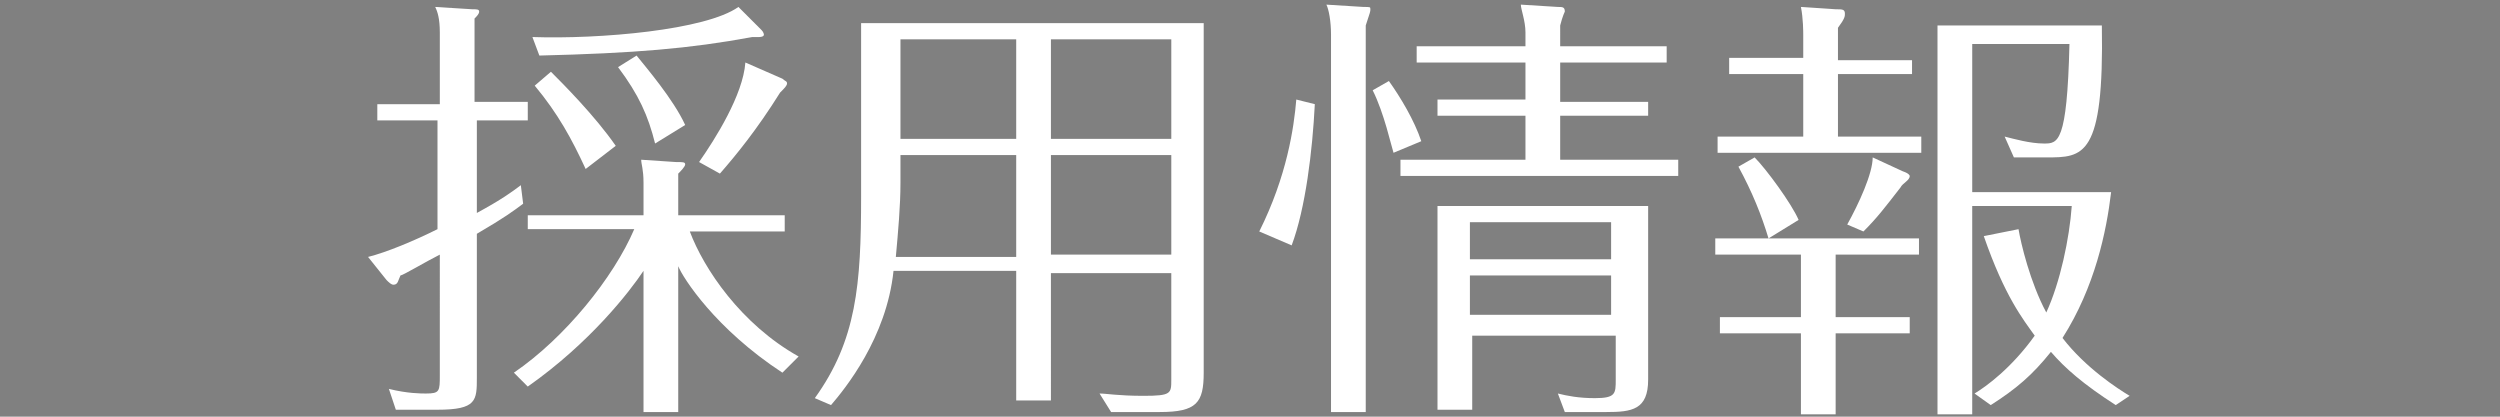 <?xml version="1.0" encoding="utf-8"?>
<!-- Generator: Adobe Illustrator 23.0.6, SVG Export Plug-In . SVG Version: 6.00 Build 0)  -->
<svg version="1.1" id="レイヤー_1" xmlns="http://www.w3.org/2000/svg" xmlns:xlink="http://www.w3.org/1999/xlink" x="0px"
	 y="0px" viewBox="0 0 108 18" style="enable-background:new 0 0 108 18;" xml:space="preserve">
<rect x="0" y="0" width="108" height="18" fill="#808080" stroke="none"/>
<style type="text/css">
	.st0{display:none;}
	.st1{display:inline;}
	.st2{fill:#FFFFFF;}
	.st3{fill:#231815;}
</style>
<g class="st0">
	<path class="st1" d="M6,17.8H4.6V8.5c-0.9,1.9-2.6,4.1-4,5.3L0,13.4c1.8-1.6,3.7-5,4.3-7.4H0.5V5.3h4.1V2C3,2.2,1.8,2.2,1,2.2
		L0.7,1.5c2,0,5.8-0.6,7-1.5l1.2,1.1c0,0,0.1,0.1,0.1,0.2c0,0.2-0.1,0.2-0.2,0.2c-0.1,0-0.1,0-0.4-0.1C7.9,1.5,7.4,1.6,6,1.8v3.5
		h3.2V6H6.1c0.6,2.4,1.8,4.2,2.7,5.3l-0.7,0.4C7.6,11.1,6.7,10.2,6,8.8V17.8z M14.1,0.7c0.2,0,0.3,0.1,0.3,0.3c0,0.1,0,0.2-0.3,0.6
		c-0.4,1.1-1.7,5.9-2,6.9C11.7,9.7,11,12,9.7,15.3c3.3-0.6,4.5-0.8,6.2-1.2c-0.9-2-1.3-2.9-2.1-4.4l0.6-0.4c1.3,1.7,3.4,5.3,4.1,7.1
		l-1.4,0.9c-0.2-0.6-0.3-0.9-0.9-2.5c-3.8,0.9-4.2,1-8.3,2c-0.2,0.3-0.3,0.4-0.5,0.4c-0.1,0-0.3-0.2-0.3-0.3l-0.6-1.2
		c0.2,0,0.8,0,1.9-0.2c1.7-4.4,3.9-12.3,3.9-14.8c0-0.1,0-0.2,0-0.4L14.1,0.7z"/>
	<path class="st1" d="M27.5,1c0.1,0.1,0.2,0.1,0.2,0.2c0,0,0,0.1-0.1,0.1c-0.2,0.1-0.3,0.3-0.3,0.4C27,2.4,27,2.6,26.4,4.2
		c2.1-0.1,3.2-0.3,4-0.4v1.1c-1,0-2,0-4.3,0.1c-1.5,4.6-3.3,10-3.8,11.7l-1.5-0.6c0.8-1.4,3-8.3,3.9-11.1c-1.2,0.1-2.5,0.2-4.1,0.4
		V4.3c0.6,0,1.3,0.1,2.6,0.1c0.7,0,1.2,0,1.8,0c0.3-0.9,0.9-2.8,1.2-4L27.5,1z M28.2,13.1c-0.4,0.6-0.4,1.2-0.4,1.3
		c0,1.8,2.4,1.8,3.5,1.8c2.4,0,4-0.4,4.7-0.6l0.1,1.5c-0.6,0-1.8,0.1-3,0.1c-3.3,0-6.5,0-6.5-2.7c0-0.5,0.1-1.1,0.6-1.7L28.2,13.1z
		 M36.3,8.2c-2.6-1.1-4.9-1.3-6.7-1.3l0.2-0.8c2.6,0.1,4.6,0.3,6.8,0.7L36.3,8.2z"/>
	<path class="st1" d="M40.8,4.2c0.6,0,1.7,0.1,4,0c0.1-0.3,0.7-2.3,0.9-3.9l1.5,0.6c0.1,0,0.2,0.1,0.2,0.1c0,0.1-0.3,0.4-0.3,0.5
		c-0.1,0.1-0.8,2.3-0.9,2.7c1.5-0.1,4-0.2,6.8-0.5v1.1c-1.4,0-3.1,0-7,0.1c-1,3-1.4,4-1.9,5.5c1.1-0.7,3-1.9,5.5-1.9
		c2.8,0,5.3,1.4,5.3,4.2c0,2.9-2.7,4.7-6.3,4.7c0,0-1.8,0-3.2-0.1v-0.9c0.7,0.2,1.3,0.2,1.7,0.2c3.3,0,6.3-1.2,6.3-4
		c0-2.4-2.5-3.2-4-3.2c-3.2,0-5.4,2.5-6.2,3.3L42,11.9c0.9-1.7,2.3-5.6,2.7-6.8c-1.2,0.1-2,0.1-3.7,0.3V4.2H40.8z"/>
	<path class="st1" d="M68.4,15.5c1.2-0.2,5.5-0.9,5.5-6.6c0-1.3-0.3-3.1-1.5-4.4c-1.5-1.4-3.4-1.6-4.6-1.6c-0.1,2.6-0.3,7-1.8,10.3
		c-1,2.3-2.2,2.4-2.8,2.4c-2.1,0-4.2-2.4-4.2-5.5C59,6.4,62.1,2,67.9,2c4.1,0,7.5,2.2,7.5,7c0,3-1.4,4.7-2.5,5.6
		c-1.5,1.2-2.9,1.5-4.3,1.8L68.4,15.5z M63.1,4.4c-1.7,1.4-2.6,3.6-2.6,5.9c0,2.9,1.4,4.5,2.8,4.5c0.8,0,1.3-1.2,1.4-1.5
		c1.4-3.3,1.6-8,1.6-10.3C65.4,3.2,64.4,3.4,63.1,4.4z"/>
	<path class="st1" d="M80.6,12.7c-0.4,1.6-0.9,2.9-1.7,4.5l-1.4-0.8c0.8-0.9,1.6-2.1,2.1-4L80.6,12.7z M85.7,8.2
		c-1-0.6-1.7-1.1-2.3-2.1V12H82V5.7c-1,1.9-2.2,3.5-3.8,4.6l-0.6-0.6c2.1-1.6,3.5-4.1,3.8-5.6H78V3.4h4.1V1.3c0-0.5-0.1-0.7-0.2-1
		l1.3,0.1c0.3,0,0.3,0,0.3,0.1s-0.1,0.3-0.1,0.4v2.6h3.1v0.6h-2.8c0.2,0.8,0.9,2.4,2.5,3.4L85.7,8.2z M83.5,12.7
		c0.1,0,0.3,0,0.3,0.2c0,0.1-0.1,0.3-0.2,0.4v2.5c0,0.9,0.2,0.9,1.1,0.9h3.7c0.7,0,1,0,1.2-0.6c0.1-0.2,0.4-1,0.5-2
		c0.4,0.3,0.9,0.6,1.4,0.6c-0.7,2.6-1.4,2.6-2.9,2.6h-4.3c-1.7,0-2.1-0.3-2.1-1.7v-2.1c0-0.5,0-0.7-0.1-1L83.5,12.7z M86,11.8
		c0.7,0.7,1.5,1.9,1.8,2.5l-1.3,1c-0.1-0.4-0.5-1.7-1.4-2.9L86,11.8z M94.4,1.1v10.7h-7.3V1.1H94.4z M93.1,4.2V1.8h-4.6v2.4
		C88.5,4.2,93.1,4.2,93.1,4.2z M88.5,4.9v2.6h4.6V4.9H88.5z M88.5,8.2v2.9h4.6V8.2H88.5z M94.3,17c-0.5-1.9-1-2.8-2.1-4.1l0.8-0.6
		c1.3,1.3,2.1,2.8,2.6,3.9L94.3,17z"/>
	<path class="st1" d="M105,14.3c-0.8,1.1-1.6,1.8-2.5,1.8c-0.6,0-1.3-0.3-1.9-0.9c-1.3-1.3-1.6-3.8-1.6-5.7c0-3.5,0.6-6,1-7.6
		l1.5,0.6c0.1,0,0.2,0.1,0.2,0.2c0,0.1-0.1,0.2-0.3,0.3c-0.4,0.6-1.1,3.2-1.1,6.4c0,4.4,1.5,5.7,2.3,5.7c0.4,0,1.1-0.5,1.8-1.7
		L105,14.3z M111.7,13.5c0.1-0.8,0.1-1.7,0.1-2.1c0-2.4-0.6-5.4-2.3-7.5l0.8-0.6c2.4,3.3,3,5.9,3.1,9.9L111.7,13.5z"/>
</g>
<g class="st0">
	<path class="st1" d="M11.3,9c0,0.7,0,0.8,0.8,0.8h1.3c0.5,0,0.5-0.1,0.5-1.3c0.5,0.3,0.9,0.4,1.5,0.5c-0.1,1-0.1,1.5-1.3,1.5h-2.9
		c-1.2,0-1.4-0.2-1.4-1.5V7.7H8c-0.3,2.1-1.8,3-4.3,3.9l-0.5-0.7c2.3-0.7,3.2-1.6,3.3-3.2H2.9v10.2H1.4V7h10l-0.7-0.6
		c1.2-1.2,1.7-2.2,2-2.9H4.9c0.4,0.3,2,1.8,2.5,2.5L6,6.9C5.6,5.7,4.9,4.7,4.2,4l0.6-0.5H0.4V2.8h8.1V1.3c0-0.5-0.1-0.9-0.1-1.1
		l1.5,0.1c0.2,0,0.3,0,0.3,0.2c0,0.1-0.1,0.3-0.2,0.4v2h8v0.7h-5l1,0.7c0.1,0.1,0.2,0.1,0.2,0.2S14,4.8,13.6,4.8
		c-1.5,1.5-1.9,1.8-2.2,2.1h5.7v9.3c0,1.2-0.3,1.5-1.7,1.5h-1.6l-0.3-0.8c0.4,0.1,1,0.1,1.5,0.1c0.7,0,0.7-0.5,0.7-0.8V7.7h-4.3
		L11.3,9L11.3,9z M12.9,16.4H5.6V12h7.2v4.4H12.9z M11.4,12.7H7.1v3h4.3V12.7z"/>
	<path class="st1" d="M21.9,17.8h-1.4V9.6h7.1v7.5h-5.7C21.9,17.1,21.9,17.8,21.9,17.8z M26.2,16.4v-6.1h-4.3v6.1H26.2z M33.8,0.8
		v6.5H23.2V0.8H33.8z M24.7,1.5v5.1h7.6V1.5H24.7z M30.8,17v0.8h-1.4V9.6h7.2v8.3h-1.5v-0.8h-4.3V17z M35.1,16.4v-6.1h-4.3v6.1H35.1
		z"/>
	<path class="st1" d="M41.3,11.3c0.3,0.1,0.4,0.1,0.4,0.2c0,0.2-0.3,0.3-0.4,0.4c-0.4,1.3-1.1,3.4-2,4.9l-0.8-0.2
		c0.2-0.4,1.4-3.2,1.3-5.5L41.3,11.3z M46.1,3.8C46.3,3.9,46.4,4,46.4,4c0,0.1-0.1,0.2-0.6,0.4c-1.3,1.7-2.8,3.4-3.6,4.2
		c0.4,0,2.8-0.2,3-0.3c-0.3-0.6-0.6-1-0.8-1.3L45,6.6c0.8,0.8,2,2.6,2.2,3.1l-1.1,0.9C46,10.1,45.8,9.7,45.5,9l-1.8,0.3v8.6h-1.5
		V9.5c-0.4,0.1-2.1,0.3-2.5,0.3c0,0.2-0.1,0.4-0.3,0.4s-0.2-0.1-0.3-0.3l-0.4-1.3c0.5,0.1,1.5,0,2,0c0.4-0.4,0.8-0.9,1.5-1.8
		c-0.6-1.1-1.6-2.3-3-3.5l0.4-0.7c0.7,0.5,0.9,0.6,1.1,0.8c0.3-0.3,1.9-2,2.4-3.5l1.4,0.7c0.2,0.1,0.2,0.1,0.2,0.2
		c0,0.2-0.3,0.3-0.4,0.3c-1,1.2-2.1,2.3-2.8,2.8c0.1,0.1,0.9,0.7,1.6,1.6c0.8-1.1,1.4-1.9,1.7-2.7L46.1,3.8z M45.1,11
		c1,1.8,1.5,3.7,1.7,4.4l-1.5,0.5c-0.1-1.3-0.4-3.1-1-4.5L45.1,11z M46.6,7.9c1.6-0.7,3.5-1.8,3.7-6.1h-3.7V1.1H56
		c-0.1,7.6-0.9,7.6-2.9,7.6h-1.3l-0.3-0.9C52.1,7.9,52.8,8,53.1,8c0.7,0,1-0.5,1.2-1.5c0.2-1.1,0.3-3.3,0.3-4.6h-2.8
		c-0.3,4.1-2.2,5.8-4.6,6.8L46.6,7.9z M48.9,17v0.8h-1.5V9.7h8.4v8.1h-1.5V17C54.3,17,48.9,17,48.9,17z M54.3,16.3v-5.9h-5.4v5.9
		H54.3z"/>
	<path class="st1" d="M68.1,0.2c1.1,2.4,4.2,5.3,8.2,7.1L75.8,8c-4-1.8-6.5-3.8-8.7-6.4C65.3,4,62,6.7,58.3,8l-0.6-0.6
		c4.7-2,7.6-5.5,8.4-7.2C66.1,0.2,68.1,0.2,68.1,0.2z M63.3,7.7c0-0.1,0-0.5-0.1-1l1.5,0.1C65,6.8,65,6.8,65,7
		c0,0.1-0.1,0.2-0.2,0.4v2.7c0,2.4,0,6.2-5.9,7.8l-0.6-0.7c4.5-1.3,4.9-3.8,4.9-7L63.3,7.7L63.3,7.7z M70.7,6.8c0.3,0,0.3,0,0.3,0.1
		s-0.1,0.3-0.2,0.3v10.6h-1.5V7.7c0-0.5-0.1-0.9-0.1-1.1L70.7,6.8z"/>
</g>
<g class="st0">
	<path class="st1" d="M6.7,6.3c0,0.8,0,1.4-0.1,2.8h3.5v0.7H6.7c0.2,1.2,0.9,3.6,3.2,6l-0.6,0.5C7.8,14.9,6.8,13.7,6,12
		c-0.9,3.4-3.5,5.2-5.4,6.1L0,17.4c4.6-1.8,4.9-6.4,5-7.6H0.5V9.1H5c0-0.6,0-1.1,0-2V3.9H3.4c-0.9,1.4-1.8,2.3-2.3,3L0.4,6.3
		C2.5,4,3.5,0.7,3.6,0.1l1.5,0.6c0.1,0,0.2,0.1,0.2,0.2C5.3,1,5.2,1.1,5,1.2c-0.4,0.7-0.8,1.4-1.1,2h5.8v0.7h-3V6.3z M12.1,16.6v1.2
		h-1.5V2.2h6.8v15.5h-1.5v-1.2h-3.8V16.6z M15.9,15.9v-13h-3.8v12.9h3.8V15.9z"/>
	<path class="st1" d="M24,1.2c0.6,0,0.9,0,1.2,0c0.1,0,5.2-0.1,6.7-0.6l1,1.2c-1.7,1.6-2.6,2.5-6.4,5.9c0.9-0.4,1.9-0.8,3.8-0.8
		c3.6,0,5.5,1.8,5.5,4.5c0,3.3-3.1,5.7-7.1,5.7c-2.6,0-4.2-1.1-4.2-2.8c0-1.4,1.1-2.4,2.9-2.4c3.3,0,4,2.9,4.2,3.7
		c0.8-0.4,2.6-1.4,2.6-4c0-2.1-1.3-3.9-4-3.9c-4.3,0-7.1,3.1-8.1,4.3L21,10.8c1.7-1.5,6.3-5.4,9.8-9c-2.2,0-4.8,0-6.7,0.5L24,1.2
		L24,1.2z M27.5,12.8c-1,0-1.8,0.7-1.8,1.6c0,1.2,1.3,1.9,2.9,1.9c0.7,0,1.2-0.1,1.5-0.2C29.7,12.8,27.7,12.8,27.5,12.8z"/>
	<path class="st1" d="M49.5,9c0,0.9-0.7,1.6-1.6,1.6S46.3,9.9,46.3,9c0-0.9,0.7-1.6,1.6-1.6S49.5,8.1,49.5,9z"/>
	<path class="st1" d="M68,17.8h-1.5v-4.9c-2.5,2.5-5.5,3.7-7.6,4.5l-0.6-0.6c1.2-0.5,4.9-1.8,7.6-4.9h-7.4v-0.7h8.1v-0.6
		c0-0.2-0.1-0.9-0.1-1.1L68,9.7c0.3,0,0.3,0,0.3,0.2s-0.2,0.5-0.2,0.6v0.7H76v0.7h-7.4c0.9,1.2,3.2,3.5,7.4,4.8l-0.5,0.7
		c-3.3-0.9-5.9-2.7-7.4-4.3v4.7H68z M63.1,6.8c-1,1-2.1,1.8-3.3,2.6c-0.2,0.5-0.2,0.6-0.3,0.6s-0.2-0.1-0.2-0.3l-0.6-1.2
		c1.8-0.6,3.6-1.9,4.5-2.6v0.9H63.1z M61.7,4.5c-1-1.6-2.4-2.7-2.8-3l0.3-0.6c1.8,1,2.6,1.6,3.4,2.3L61.7,4.5z M70.8,2.5v6.7h-7.1
		V2.5h2c0.9-1.3,0.9-2,1-2.5l1.6,0.8c0.2,0.1,0.2,0.1,0.2,0.2s0,0.1-0.4,0.2c-0.6,0.7-1.1,1.2-1.3,1.3H70.8z M65.2,5.4h4.1V3.2h-4.1
		V5.4z M69.3,6.1h-4.1v2.4h4.1V6.1z M74.8,9.3C73.4,7.8,72,7,71.4,6.7L71.7,6c1.3,0.6,2.6,1.3,3.9,2.1L74.8,9.3z M75.3,1.9
		C75.4,2,75.5,2,75.5,2.1s-0.2,0.2-0.6,0.3c-0.9,0.9-2,1.6-2.7,2.1L71.7,4c1-0.9,2-2,2.2-3.1L75.3,1.9z"/>
	<path class="st1" d="M82.7,1c0.1,0,0.2,0.1,0.2,0.2s-0.2,0.4-0.3,0.5c-0.1,0.2-0.4,8.3-0.4,9.8c0,1.9,0.1,4.2,3.9,4.2
		c4.6,0,5.8-4,6.4-6.1l0.9,0.3c-0.8,2.7-2.1,7-7.5,7c-4.9,0-5.2-3.2-5.2-5.4c0-1.7,0.4-9.9,0.4-10.7L82.7,1z"/>
	<path class="st1" d="M108.2,4.4c-1.3,0-3.5,0.1-4.4,0.2c-0.1,1.2-0.3,6.2-0.3,8.1c0,3.3,0.6,3.7,3.1,3.7c3.6,0,5.1-0.8,5.1-2.7
		c0-0.3-0.1-1-0.4-1.9l0.8-0.2c0.6,1.4,0.8,2.4,0.8,3c0,1.6-0.9,2.7-6,2.7c-4.5,0-4.5-1.2-4.5-3.6c-0.4,0.3-1,0.3-1.2,0.3
		c-1.7,0-2.8-1.3-2.8-3.3c0-1.6,0.7-3.3,2.8-3.3c0.8,0,1.2,0.2,1.3,0.3c0-1.1,0-1.6,0.1-3c-1.7,0.1-2.9,0.2-4.6,0.4l-0.1-1.2
		c0.7,0,1.3,0,2.2,0c1.1,0,1.8,0,2.5-0.1c0-2.3,0-2.6,0.1-3.3l1.4,0.1c0.4,0,0.4,0.1,0.4,0.2s-0.3,0.5-0.3,0.6
		c-0.1,0.9-0.2,1.9-0.2,2.3c1.8-0.1,2.9-0.2,4.3-0.5L108.2,4.4z M102.4,9.1c-0.1-0.4-0.3-1-1.3-1c-1.3,0-1.6,1.4-1.6,2.4
		c0,1.4,0.6,2.5,1.6,2.5c0.9,0,1.1-0.6,1.2-1C102.3,12,102.4,9.5,102.4,9.1z M113.1,8c-0.4-0.8-1.3-2.6-3.2-4.4l0.7-0.6
		c2.2,1.9,3.1,2.9,3.8,3.8L113.1,8z"/>
</g>
<g class="st0">
	<path class="st1" d="M8.2,17.9H6.8V14c-0.9,0.4-4.9,1.7-5.7,2c-0.2,0.2-0.3,0.3-0.4,0.3S0.5,16.1,0.4,16l-0.6-1
		c0.7,0,1.4-0.2,2-0.4V2.1H0.4V1.4h9.3v0.7H8.2V17.9z M6.8,2.1H3.5v3.4h3.3V2.1z M6.8,6.2H3.5v3.4h3.3V6.2z M6.8,10.3H3.5v3.9
		c1.4-0.4,2.3-0.7,3.3-1.1V10.3z M17.5,17.6c-0.7-0.4-2.6-1.5-4.2-3.5c-1.7,2-3.3,2.9-4.1,3.3l-0.8-0.5c0.7-0.4,2.4-1.3,4.2-3.8
		c-1.2-1.7-2.7-5-3.1-8.7l1.4-0.3c0.2,3.4,1.4,6.6,2.3,8.1c1.8-3,2.3-6.3,2.5-9.1h-5.6V2.4h7.3c-0.6,6.9-2.7,9.8-3.5,10.9
		c0.2,0.3,1.7,2.4,4.2,3.7L17.5,17.6z"/>
	<path class="st1" d="M26.2,4.1v0.7h-2.1v4.3c1.4-0.7,1.6-0.9,2.1-1.1v0.9c-0.3,0.2-0.5,0.3-2.1,1.2v5.8c0,1.2,0,1.8-1.9,1.8h-2
		L20,16.8c0.4,0.1,0.9,0.2,1.8,0.2c0.7,0,0.7-0.3,0.7-1v-5.1c-0.7,0.4-2.1,1.2-2.2,1.2c-0.1,0.3-0.1,0.4-0.2,0.4s-0.2-0.2-0.3-0.3
		l-0.6-1.1c0.8-0.1,2.4-0.9,3.4-1.3v-5h-2.9V4.1h2.9V1.2c0-0.6,0-0.8-0.1-1.1L24,0.3c0.3,0,0.3,0,0.3,0.1s0,0.1-0.2,0.5v3.2H26.2z
		 M37.1,17.9c-0.8-0.2-2.4-0.7-4.3-2.2c-1.5,1.2-3.6,1.9-4.7,2.2l-0.4-0.7c2.1-0.5,3.7-1.7,4.3-2.2c-1.6-1.7-2.4-3.2-2.7-4
		c-0.8,2.8-1.8,4.7-4.3,6.6l-0.5-0.5c2.1-1.9,4-5,4-11.4V2.1h-2.3V1.4h9.6l-1.8,6h2.6c-0.2,2.5-1.1,5.4-3.1,7.6
		c1.4,1.3,3.3,1.9,4,2.1L37.1,17.9z M29.9,6c0,2.4,0,5,2.8,8.2c0.9-1,2-3.2,2.3-6.1h-2.8l1.9-6h-4.2C29.9,2.1,29.9,6,29.9,6z"/>
	<path class="st1" d="M56.7,2.4v0.7H42.1v5.2c0,4.1-0.3,5.9-2.8,9.3l-0.7-0.3c1.3-2.2,2-4,2-8.2V2.4h6.7V1.1c0-0.4-0.1-0.8-0.1-0.9
		l1.4,0.1c0.3,0,0.4,0,0.4,0.2c0,0.1-0.1,0.2-0.2,0.4v1.6h7.9V2.4z M55.8,6.5v0.7h-6.9v3.3h5.8v7.3h-1.5V17h-8.4v0.8h-1.5v-7.3h4.2
		V4.9c0-0.4-0.1-0.8-0.2-1.1l1.4,0.1c0.3,0,0.4,0,0.4,0.2c0,0.1-0.1,0.3-0.2,0.5v1.9H55.8z M44.7,16.3h8.4v-5.1h-8.4
		C44.7,11.2,44.7,16.3,44.7,16.3z"/>
	<path class="st1" d="M63.4,0.3c0.5,1.7,1.4,3,2.7,4.2l-0.8,0.6c-0.9-0.8-1.6-1.4-2.7-3c-1.7,2.6-3.4,3.9-4.3,4.5l-0.6-0.5
		c0.8-0.6,3.1-2.5,4.3-5.8C62,0.3,63.4,0.3,63.4,0.3z M59.3,7V6.3h2.4v-1c0-0.2,0-0.5-0.1-1L63,4.4c0.2,0,0.3,0,0.3,0.1
		s0,0.2-0.1,0.4v1.3h2v0.7h-2v2.6h2.6v0.7h-7.3V9.6h3.4V7H59.3z M64.9,11.8V17h-4.2v0.8h-1.4v-5.9L64.9,11.8L64.9,11.8z M60.7,12.5
		v3.8h2.9v-3.8C63.6,12.5,60.7,12.5,60.7,12.5z M71.4,13.4v4.3H70v-4.3h-2.4v4.3h-1.4V6.1H70V3.8h-4.2V3.1H70V1.3
		c0-0.7,0-0.9-0.1-1.2l1.3,0.1c0.2,0,0.3,0.1,0.3,0.2s-0.1,0.4-0.2,0.5v2.2h2.9c-0.8-1.1-1.6-1.8-1.9-2l0.4-0.7
		c1.4,0.6,2.1,1.2,2.6,1.5l-1,1.2H76v0.7h-4.6v2.3h4v10.2c0,1.2-0.4,1.4-1.9,1.4h-1l-0.3-0.8C73,17,73.3,17,73.5,17
		c0.5,0,0.5-0.2,0.5-0.7v-3L71.4,13.4L71.4,13.4z M70,9.3V6.8h-2.4v2.6L70,9.3L70,9.3z M70,12.7V10h-2.4v2.7
		C67.6,12.7,70,12.7,70,12.7z M73.9,9.3V6.8h-2.5v2.6L73.9,9.3L73.9,9.3z M73.9,12.7V10h-2.5v2.7C71.4,12.7,73.9,12.7,73.9,12.7z"/>
</g>
<g class="st0">
	<path class="st1" d="M10,7.2v0.7H0.4V7.2H10z M8.5,14.4C7.7,13.9,6.8,13,6,12.1v5.7H4.6v-5.4C4.2,13,3.1,14.8,1,16.2l-0.6-0.6
		c1.5-1,3-3.3,3.5-4.4h-3v-0.7h3.7V9.2c0-0.3-0.1-0.6-0.1-0.9l1.3,0.2c0.3,0,0.4,0,0.4,0.2C6.1,8.8,6,8.8,6,8.9v1.6h3.7v0.7h-3
		C7,12,7.4,12.4,9,13.8L8.5,14.4z M9.7,2.5v0.7H1.1V2.5h3.4V1c0-0.3-0.1-0.6-0.1-0.9L6,0.3c0.1,0,0.3,0,0.3,0.2
		c0,0.1-0.1,0.2-0.2,0.3v1.7H9.7z M2.3,3.4C3,4,4,5.4,4.5,6.2L3.2,7.1c-0.4-1.2-1-2.3-1.5-3.2L2.3,3.4z M9,4.1
		c0.1,0,0.1,0.1,0.1,0.2s0,0.2-0.3,0.3C7.6,6.1,7.5,6.2,6.7,7.1L6,6.6c0.9-1.3,1-1.5,1.7-3.3L9,4.1z M12.1,9.7
		c0,3.1-0.6,5.4-3.2,8.1l-0.7-0.4c1.7-2.1,2.5-3.6,2.5-7.2V1.4l1,0.2c0.5,0,4.1-0.5,5.5-1L18,1.4c0.1,0.1,0.1,0.2,0.1,0.3
		c0,0.2-0.2,0.2-0.3,0.2c-0.3,0-2,0.2-3,0.3c-1.4-0.1-2.1-0.1-2.7,0v4.5h6v0.7h-2.3v10.4h-1.5V7.4h-2.2V9.7z"/>
	<path class="st1" d="M31,2.6l-0.7-0.5c0.9-0.8,1.4-1.3,1.9-2.1l1.2,0.8c0.1,0,0.2,0.2,0.2,0.3s-0.1,0.1-0.4,0.2
		c-0.6,0.5-1.4,1.1-1.8,1.3h5.1v0.7h-7.1v1.6h5.8v0.7h-5.8v1.9h8v0.7H24v1.1c0,3.7-0.8,5.9-4,8.5l-0.7-0.6c1-0.9,3.1-2.5,3.1-7v-2
		h-2.6V7.5h8.1V5.6h-5.8V5h5.8V3.3h-7.1V2.6h4.5c-0.3-0.4-1.1-1.4-1.8-2L24,0c0.8,0.4,2,1.2,2.5,1.6l-0.8,1H31z M26.2,17v0.8h-1.5
		V9.4H35v8.5h-1.5v-0.8h-7.3V17z M33.5,11.6V10h-7.3v1.6H33.5z M33.5,13.9v-1.6h-7.3v1.6H33.5z M33.5,16.3v-1.7h-7.3v1.7H33.5z"/>
	<path class="st1" d="M40.9,4.5c-0.1,2-0.4,4.6-1,6.1L38.5,10c1.2-2.4,1.5-4.5,1.6-5.7L40.9,4.5z M43,0.2c0.3,0,0.3,0,0.3,0.1
		s0,0.1-0.2,0.7v16.8h-1.5V1.4c0-0.6-0.1-1.1-0.2-1.3L43,0.2z M44.4,6.5c-0.1-0.3-0.4-1.7-0.9-2.7l0.7-0.4c0.5,0.7,1.1,1.7,1.5,2.6
		L44.4,6.5z M56.2,1.9v0.7h-4.6v1.7h3.8V5h-3.8v1.9h5.1v0.7h-12V6.9h5.4V5h-3.8V4.3h3.8V2.6h-4.7V1.9h4.7V1.3c0-0.5-0.2-1-0.2-1.2
		l1.6,0.1c0.2,0,0.3,0,0.3,0.2c0,0-0.1,0.2-0.2,0.6v0.9H56.2z M47.8,14.3v3.5h-1.5V8.9h9.1v7.5c0,1.3-0.7,1.4-1.8,1.4h-1.8L51.5,17
		c0.4,0.1,0.9,0.2,1.6,0.2c0.9,0,0.9-0.2,0.9-0.9v-1.9h-6.2V14.3z M53.9,11.2V9.6h-6.1v1.6H53.9z M53.9,13.6v-1.7h-6.1v1.7H53.9z"/>
	<path class="st1" d="M66.8,2.5v0.7h-3.2v2.7h3.6v0.7h-8.8V5.9H62V3.2h-3.2V2.5H62V1.4c0-0.1,0-0.7-0.1-1.2l1.5,0.1
		c0.3,0,0.4,0,0.4,0.2c0,0.1,0,0.2-0.3,0.6v1.4C63.5,2.5,66.8,2.5,66.8,2.5z M63.6,13.7h3.2v0.7h-3.2v3.5H62v-3.5h-3.5v-0.7H62V11
		h-3.7v-0.7h8.8V11h-3.6L63.6,13.7L63.6,13.7z M60,6.8c0.5,0.5,1.6,2,1.9,2.7l-1.3,0.8c-0.3-1-0.7-2-1.3-3.1L60,6.8z M66.4,7.4
		c0.3,0.1,0.3,0.2,0.3,0.2c0,0.2-0.3,0.3-0.4,0.5c-0.7,0.9-1,1.3-1.6,2L64,9.7c0.5-0.9,1.1-2.2,1.1-3L66.4,7.4z M75.6,17.5
		c-1.4-0.9-2.2-1.6-2.8-2.3c-0.8,1-1.5,1.6-2.6,2.3L69.5,17c0.5-0.3,1.6-1.1,2.6-2.5c-0.5-0.7-1.3-1.7-2.2-4.3l1.5-0.3
		c0.1,0.6,0.5,2.3,1.2,3.6c0.6-1.3,1-3.2,1.1-4.6h-4.3v9H68V1h7.2c0.1,5.7-0.8,5.7-2.4,5.7h-1.5l-0.4-0.9c0.4,0.1,1.1,0.3,1.7,0.3
		s1,0,1.1-4.3h-4.2v6.4h6c-0.2,1.7-0.7,4.1-2.1,6.3c1,1.3,2.4,2.2,2.9,2.5L75.6,17.5z"/>
</g>
<g>
	<path class="st2" d="M22.8,4.5v0.7h-2.2v4c1.1-0.6,1.5-0.9,1.9-1.2l0.1,0.8c-0.4,0.3-0.8,0.6-2,1.3v6.2c0,1,0,1.4-1.7,1.4h-1.8
		l-0.3-0.9c0.8,0.2,1.4,0.2,1.6,0.2c0.6,0,0.6-0.1,0.6-0.8V11c-0.6,0.3-1.6,0.9-1.7,0.9c-0.1,0.2-0.1,0.4-0.3,0.4
		c-0.1,0-0.2-0.1-0.3-0.2l-0.8-1c0.8-0.2,2-0.7,3-1.2V5.2h-2.6V4.5H19V1.4c0-0.6-0.1-0.9-0.2-1.1l1.6,0.1c0.2,0,0.3,0,0.3,0.1
		c0,0.1-0.1,0.2-0.2,0.3v3.6H22.8z M33.8,16.1c-2.9-1.9-4.3-4.1-4.5-4.6v6.3h-1.5v-6.1c-0.6,0.9-2.3,3.1-5,5l-0.6-0.6
		c2.2-1.5,4.3-4.1,5.2-6.2h-4.6V9.3h5V7.9c0-0.6-0.1-0.8-0.1-1l1.5,0.1c0.3,0,0.4,0,0.4,0.1c0,0.1-0.2,0.3-0.3,0.4v1.8h4.6V10h-4.1
		c0.6,1.6,2.2,4,4.7,5.4L33.8,16.1z M32.9,1.3c0.1,0.1,0.1,0.2,0.1,0.2c0,0.1-0.2,0.1-0.2,0.1c-0.1,0-0.2,0-0.3,0
		c-2.7,0.5-5.1,0.7-9.2,0.8l-0.3-0.8c2.9,0.1,7.5-0.3,8.9-1.3L32.9,1.3z M23.8,3.1c0.5,0.5,1.9,1.9,2.8,3.2l-1.3,1
		c-0.6-1.3-1.2-2.4-2.2-3.6L23.8,3.1z M27.5,2.4c0.4,0.5,1.6,1.9,2.1,3l-1.3,0.8C28,5,27.6,4.1,26.7,2.9L27.5,2.4z M33.8,3.4
		c0.1,0.1,0.2,0.1,0.2,0.2c0,0.1-0.1,0.2-0.3,0.4c-1,1.6-1.9,2.7-2.6,3.5L30.2,7c0.7-1,1.9-2.9,2-4.3L33.8,3.4z"/>
	<path class="st2" d="M45.4,17.3h-1.5v-5.6h-5.3c-0.3,2.9-2.1,5.1-2.7,5.8l-0.7-0.3c1.8-2.5,2-4.9,2-8.7V1h14.8v15.1
		c0,1.3-0.3,1.7-1.9,1.7H48l-0.5-0.8c0.3,0,0.8,0.1,1.9,0.1c1.2,0,1.2-0.1,1.2-0.7v-4.6h-5.2V17.3z M43.9,6.7h-5v1.2
		c0,1-0.1,2.1-0.2,3.2h5.2V6.7z M43.9,1.7h-5V6h5V1.7z M45.4,6h5.2V1.7h-5.2V6z M45.4,11h5.2V6.7h-5.2V11z"/>
	<path class="st2" d="M56.8,4.5c-0.1,2-0.4,4.5-1,6.1l-1.4-0.6c1.2-2.4,1.5-4.5,1.6-5.7L56.8,4.5z M58.9,0.3c0.3,0,0.3,0,0.3,0.1
		c0,0.1,0,0.1-0.2,0.7v16.7h-1.5V1.5c0-0.6-0.1-1.1-0.2-1.3L58.9,0.3z M60.2,6.6c-0.1-0.3-0.4-1.7-0.9-2.7l0.7-0.4
		c0.5,0.7,1.1,1.7,1.4,2.6L60.2,6.6z M72,2v0.7h-4.6v1.7h3.8V5h-3.8v1.9h5.1v0.7h-12V6.9h5.4V5h-3.8V4.3h3.8V2.7h-4.7V2h4.7V1.4
		c0-0.5-0.2-1-0.2-1.2l1.6,0.1c0.2,0,0.3,0,0.3,0.2c0,0-0.1,0.2-0.2,0.6V2H72z M63.6,14.3v3.4h-1.5V8.9h9.1v7.5
		c0,1.3-0.7,1.4-1.8,1.4h-1.8l-0.3-0.8c0.4,0.1,0.9,0.2,1.6,0.2c0.9,0,0.9-0.2,0.9-0.8v-1.9H63.6z M69.6,11.2V9.6h-6.1v1.6H69.6z
		 M69.6,13.6v-1.7h-6.1v1.7H69.6z"/>
	<path class="st2" d="M82.6,2.5v0.7h-3.2v2.7h3.6v0.7h-8.8V5.9h3.7V3.2h-3.2V2.5h3.2V1.5c0-0.1,0-0.7-0.1-1.2l1.5,0.1
		c0.3,0,0.4,0,0.4,0.2c0,0.1,0,0.2-0.3,0.6v1.4H82.6z M79.3,13.7h3.2v0.7h-3.2v3.5h-1.5v-3.5h-3.5v-0.7h3.5V11h-3.7v-0.7h8.8V11
		h-3.6V13.7z M75.8,6.8c0.5,0.5,1.6,2,1.9,2.7l-1.3,0.8c-0.3-1-0.7-2-1.3-3.1L75.8,6.8z M82.2,7.4c0.3,0.1,0.3,0.2,0.3,0.2
		c0,0.2-0.3,0.3-0.4,0.5c-0.7,0.9-1,1.3-1.6,1.9l-0.7-0.3c0.5-0.9,1.1-2.2,1.1-2.9L82.2,7.4z M91.4,17.5c-1.4-0.9-2.2-1.6-2.8-2.3
		c-0.8,1-1.5,1.6-2.6,2.3L85.3,17c0.5-0.3,1.6-1.1,2.6-2.5c-0.5-0.7-1.3-1.7-2.2-4.3l1.5-0.3c0.1,0.6,0.5,2.3,1.2,3.6
		c0.6-1.3,1-3.2,1.1-4.6h-4.3v9h-1.5V1.1h7.1c0.1,5.7-0.8,5.7-2.4,5.7H87l-0.4-0.9c0.4,0.1,1.1,0.3,1.7,0.3c0.6,0,1,0,1.1-4.3h-4.2
		v6.4h6c-0.2,1.7-0.7,4.1-2.1,6.3c1,1.3,2.4,2.2,2.9,2.5L91.4,17.5z"/>
</g>
<g>
	<path class="st3" d="M13.9-20.5c0,0.8,0,1.4-0.1,2.8h3.5v0.7h-3.4c0.2,1.2,0.8,3.6,3.2,5.9l-0.6,0.5C15-12,14.1-13.3,13.3-15
		c-0.9,3.4-3.5,5.2-5.4,6.1L7.2-9.5c4.5-1.8,4.9-6.4,5-7.6H7.7v-0.7h4.6c0-0.6,0-1.1,0-1.9v-3.2h-1.7c-0.9,1.4-1.8,2.3-2.3,2.9
		l-0.7-0.5c2.1-2.3,3.1-5.6,3.2-6.2l1.5,0.6c0.1,0,0.2,0.1,0.2,0.2c0,0.2-0.2,0.2-0.4,0.3c-0.4,0.7-0.8,1.3-1.1,2h5.8v0.7h-2.9
		V-20.5z M19.3-10.3v1.2h-1.5v-15.5h6.8v15.5h-1.5v-1.2H19.3z M23.1-11v-12.9h-3.8V-11H23.1z"/>
	<path class="st3" d="M29.9-25.6c0.6,0,0.8,0,1.2,0c0.1,0,5.2-0.1,6.7-0.6l1,1.2c-1.7,1.6-2.6,2.4-6.4,5.9c0.9-0.4,1.9-0.8,3.8-0.8
		c3.6,0,5.5,1.8,5.5,4.5c0,3.3-3,5.6-7.1,5.6c-2.6,0-4.2-1.1-4.2-2.8c0-1.4,1.1-2.4,2.9-2.4c3.3,0,4,2.9,4.2,3.7
		c0.8-0.4,2.6-1.3,2.6-4c0-2.1-1.3-3.9-4-3.9c-4.3,0-7,3.1-8.1,4.3l-1.1-1.2c1.7-1.5,6.3-5.4,9.8-9c-2.2,0-4.7,0-6.7,0.5V-25.6z
		 M33.4-14c-1,0-1.8,0.7-1.8,1.6c0,1.2,1.3,1.9,2.9,1.9c0.7,0,1.2-0.1,1.5-0.2C35.6-14,33.7-14,33.4-14z"/>
	<path class="st3" d="M47.5-17.8c0,0.9-0.7,1.6-1.6,1.6s-1.6-0.7-1.6-1.6c0-0.9,0.7-1.6,1.6-1.6S47.5-18.7,47.5-17.8z"/>
	<path class="st3" d="M59.4-9.1h-1.5v-4.9c-2.5,2.5-5.4,3.7-7.6,4.5l-0.6-0.6c1.2-0.5,4.9-1.8,7.5-4.9h-7.4v-0.7h8.1v-0.6
		c0-0.2-0.1-0.9-0.1-1.1l1.5,0.2c0.3,0,0.3,0,0.3,0.2c0,0.2-0.2,0.5-0.2,0.6v0.7h7.9v0.7h-7.4c0.8,1.2,3.2,3.5,7.4,4.7l-0.5,0.7
		c-3.3-0.9-5.9-2.7-7.4-4.3V-9.1z M54.5-20.1c-1,1-2.1,1.8-3.3,2.6C51-17,51-16.9,50.9-16.9s-0.2-0.1-0.2-0.3L50-18.3
		c1.8-0.6,3.5-1.9,4.5-2.5V-20.1z M53.1-22.4c-1-1.6-2.4-2.7-2.8-3l0.3-0.6c1.8,1,2.6,1.6,3.4,2.3L53.1-22.4z M62.2-24.3v6.7h-7.1
		v-6.7H57c0.9-1.3,0.9-2,1-2.5l1.6,0.8c0.2,0.1,0.2,0.1,0.2,0.2c0,0.1,0,0.1-0.4,0.2c-0.6,0.7-1.1,1.2-1.3,1.3H62.2z M56.6-21.4h4.1
		v-2.2h-4.1V-21.4z M60.7-20.7h-4.1v2.4h4.1V-20.7z M66.1-17.5c-1.4-1.5-2.8-2.3-3.4-2.6l0.3-0.7c1.3,0.6,2.6,1.3,3.9,2.1L66.1-17.5
		z M66.6-25c0.1,0.1,0.2,0.1,0.2,0.2c0,0.1-0.2,0.2-0.6,0.3c-0.9,0.9-2,1.6-2.7,2.1L63-22.9c1-0.8,2-1.9,2.2-3L66.6-25z"/>
	<path class="st3" d="M71.8-25.9c0.1,0,0.2,0.1,0.2,0.2c0,0.1-0.2,0.4-0.3,0.5c-0.1,0.2-0.4,8.3-0.4,9.8c0,1.9,0.1,4.2,3.9,4.2
		c4.5,0,5.7-4,6.4-6.1l0.9,0.3c-0.8,2.7-2.1,7-7.5,7c-4.9,0-5.2-3.2-5.2-5.3c0-1.7,0.4-9.9,0.4-10.7L71.8-25.9z"/>
	<path class="st3" d="M94.7-22.5c-1.3,0-3.4,0.1-4.4,0.2c-0.1,1.2-0.3,6.2-0.3,8c0,3.3,0.6,3.7,3,3.7c3.6,0,5-0.8,5-2.7
		c0-0.3-0.1-1-0.4-1.9l0.8-0.2c0.6,1.4,0.8,2.4,0.8,3c0,1.6-0.8,2.7-6,2.7c-4.5,0-4.5-1.2-4.5-3.6c-0.4,0.3-1,0.3-1.2,0.3
		c-1.7,0-2.8-1.3-2.8-3.3c0-1.6,0.7-3.3,2.8-3.3c0.8,0,1.2,0.2,1.3,0.3c0-1.1,0-1.6,0.1-3c-1.7,0.1-2.9,0.2-4.6,0.4L84.3-23
		c0.7,0,1.3,0,2.2,0c1.1,0,1.8,0,2.5-0.1c0-2.3,0-2.6,0.1-3.3l1.4,0.1c0.4,0,0.4,0.1,0.4,0.2c0,0.1-0.3,0.5-0.3,0.6
		c-0.1,0.8-0.2,1.9-0.2,2.3c1.8-0.1,2.9-0.2,4.3-0.5L94.7-22.5z M88.9-17.7c-0.1-0.4-0.3-1-1.3-1c-1.3,0-1.6,1.4-1.6,2.4
		c0,1.4,0.6,2.5,1.6,2.5c0.9,0,1.1-0.6,1.2-1C88.8-14.8,88.9-17.4,88.9-17.7z M99.5-18.9c-0.4-0.8-1.3-2.6-3.2-4.4l0.7-0.6
		c2.2,1.9,3,2.9,3.8,3.8L99.5-18.9z"/>
</g>
<g>
	<path class="st2" d="M26.2-60.8c1.1,2.6,3.9,5.8,8.2,7.7L34-52.4c-1.3-0.5-4.9-1.8-8.7-6.9c-2.4,3.1-4.6,5.3-8.7,6.9L16-53
		c3.8-1.7,6.8-4.5,8.3-7.8H26.2z M33.5-44.5v0.7H16.8v-0.7h3.2V-51c0-0.6,0-0.8-0.1-1.1l1.4,0.1c0.3,0,0.4,0,0.4,0.2
		c0,0.1-0.1,0.3-0.1,0.4v6.9h3.1V-54c0-0.2,0-0.7-0.2-1.1L26-55c0.3,0,0.4,0,0.4,0.2c0,0.1-0.1,0.4-0.2,0.5v4.1h5v0.7h-5v5H33.5z"/>
	<path class="st2" d="M45.1-51.7H51v0.7h-5.9v1.7h8v0.7h-6.6c0.8,1.2,3,3.3,6.1,4.4L52-43.6c-3.3-1.1-5.6-3.2-6.8-4.5v5h-1.5v-5
		c-1,1.3-3.3,3.3-6.8,4.5l-0.7-0.6c0.8-0.3,2-0.7,3.5-1.8c1.3-0.9,2.2-1.9,2.7-2.7h-6.7v-0.7h8V-51h-5.9v-0.7h5.9v-1.6h-6.7V-54h4.2
		c-0.2-0.3-0.6-1.2-1.4-2.1l0.3-0.2h-3.9v-0.7H42v-2.6c0-0.5-0.1-0.7-0.2-1l1.3,0c0.3,0,0.3,0,0.3,0.1c0,0.1,0,0.1-0.2,0.5v2.9h2.3
		v-2.5c0-0.5,0-0.6-0.2-1.1l1.3,0c0.2,0,0.3,0,0.3,0.1c0,0.1-0.1,0.4-0.2,0.5v3h5.8v0.7h-4.4l0.5,0.4c0,0,0,0.1,0,0.1
		c0,0.1,0,0.1-0.3,0.2c-0.6,0.8-0.9,1.2-1.4,1.7h4.7v0.7h-6.8V-51.7z M39.9-57.2c-0.4-1.3-1.2-2.3-1.7-2.8l0.6-0.6
		c0.3,0.2,1.6,1.3,2.5,2.4L39.9-57.2z M40.7-56.4c0.6,0.6,1.1,1.1,1.7,1.9L41.7-54h4.8l-0.3-0.3c0.5-0.6,1.1-1.7,1.3-2.1H40.7z
		 M50.7-59.8c0.3,0.2,0.3,0.2,0.3,0.3s0,0.1-0.3,0.3c-1.8,1.6-1.9,1.8-2.3,2.1l-0.8-0.6c0.7-0.7,1.6-1.9,1.9-2.7L50.7-59.8z"/>
	<path class="st2" d="M56.8-56.5c-0.1,2-0.4,4.5-1,6.1l-1.4-0.6c1.2-2.4,1.5-4.5,1.6-5.7L56.8-56.5z M58.9-60.7c0.3,0,0.3,0,0.3,0.1
		c0,0.1,0,0.1-0.2,0.7v16.7h-1.5v-16.3c0-0.6-0.1-1.1-0.2-1.3L58.9-60.7z M60.2-54.4c-0.1-0.3-0.4-1.7-0.9-2.7l0.7-0.4
		c0.5,0.7,1.1,1.7,1.4,2.6L60.2-54.4z M72-59v0.7h-4.6v1.7h3.8v0.7h-3.8v1.9h5.1v0.7h-12v-0.7h5.4V-56h-3.8v-0.7h3.8v-1.7h-4.7V-59
		h4.7v-0.6c0-0.5-0.2-1-0.2-1.2l1.6,0.1c0.2,0,0.3,0,0.3,0.2c0,0-0.1,0.2-0.2,0.6v0.9H72z M63.6-46.6v3.4h-1.5v-8.9h9.1v7.5
		c0,1.3-0.7,1.4-1.8,1.4h-1.8l-0.3-0.8c0.4,0.1,0.9,0.2,1.6,0.2c0.9,0,0.9-0.2,0.9-0.8v-1.9H63.6z M69.7-49.8v-1.6h-6.1v1.6H69.7z
		 M69.7-47.4v-1.7h-6.1v1.7H69.7z"/>
	<path class="st2" d="M82.6-58.5v0.7h-3.2v2.7H83v0.7h-8.8v-0.7h3.7v-2.7h-3.2v-0.7h3.2v-1.1c0-0.1,0-0.7-0.1-1.2l1.5,0.1
		c0.3,0,0.4,0,0.4,0.2c0,0.1,0,0.2-0.3,0.6v1.4H82.6z M79.4-47.3h3.2v0.7h-3.2v3.5h-1.5v-3.5h-3.5v-0.7h3.5V-50h-3.7v-0.7H83v0.7
		h-3.6V-47.3z M75.8-54.2c0.5,0.5,1.6,2,1.9,2.7l-1.3,0.8c-0.3-1-0.7-2-1.3-3.1L75.8-54.2z M82.2-53.6c0.3,0.1,0.3,0.2,0.3,0.2
		c0,0.2-0.3,0.3-0.4,0.5c-0.7,0.9-1,1.3-1.6,1.9l-0.7-0.3c0.5-0.9,1.1-2.2,1.1-2.9L82.2-53.6z M91.4-43.5c-1.4-0.9-2.2-1.6-2.8-2.3
		c-0.8,1-1.5,1.6-2.6,2.3L85.4-44c0.5-0.3,1.6-1.1,2.6-2.5c-0.5-0.7-1.3-1.7-2.2-4.3l1.5-0.3c0.1,0.6,0.5,2.3,1.2,3.6
		c0.6-1.3,1-3.2,1.1-4.6h-4.3v9h-1.5v-16.8H91c0.1,5.7-0.8,5.7-2.4,5.7h-1.5l-0.4-0.9c0.4,0.1,1.1,0.3,1.7,0.3c0.6,0,1,0,1.1-4.3
		h-4.2v6.4h6c-0.2,1.7-0.7,4.1-2.1,6.3c1,1.3,2.4,2.2,2.9,2.5L91.4-43.5z"/>
</g>
<g>
	<path class="st3" d="M3.3,56.2c1.3,0.7,2,1.1,3,1.9c2.4-1.5,3.9-2.8,5.4-5.1c0.2-0.3,1.4-2.1,1.4-2.5c0-0.1-0.1-0.1-0.2-0.1H3
		c-0.7,0-2,0.1-3,0.2v-1.2c1.3,0.1,2.5,0.2,3,0.2h7.9c0.1,0,2.1-0.1,3.2-0.3l1,1.5c-0.3,0.2-0.5,0.5-0.7,0.8c-2,3.2-4.6,5.7-7.3,7.1
		c1.2,1.1,2.1,2,3.3,3.9L9,63.6c-0.6-1.1-1.3-2.4-2.9-4.1C4.7,58,3.8,57.6,2.7,57L3.3,56.2z"/>
	<path class="st3" d="M16.7,61.1c1.2,0.1,2.6,0.2,3,0.2h10.2c0.7,0,2.1-0.1,3-0.2v1.4c-1.1-0.1-2.4-0.2-3-0.2H19.7
		c-0.7,0-2.1,0.1-3,0.2V61.1z M18.4,50c1.3,0.1,2.6,0.2,3,0.2h7c0.6,0,2-0.1,3-0.2v1.4c-1.2-0.1-2.4-0.2-3-0.2h-7
		c-0.6,0-2,0.1-3,0.2V50z"/>
	<path class="st3" d="M35,49.7c1.1,0.1,2.5,0.2,3,0.2l8.8-0.1c0.6,0,2-0.2,2.7-0.4l0.9,1.3c-0.2,0.2-0.3,0.3-0.6,0.7
		c-1.2,1.9-2.5,3.8-5,5.4l-0.5-0.6c2.8-2.1,4-5.3,4-5.4c0-0.1-0.1-0.1-0.2-0.1L38,50.7c-0.1,0-1.7,0.1-3,0.2V49.7z M41.4,52.9
		l1.5,0.1c0.1,0,0.3,0,0.3,0.2c0,0.1,0,0.1-0.1,0.1c-0.2,0.2-0.2,0.3-0.2,0.4v0.6c0,5.8-2.5,8.5-7.2,9.1l-0.2-0.8
		c0.9-0.1,2.5-0.3,4-1.8c1.3-1.4,1.9-3.4,1.9-5.5V52.9z"/>
	<path class="st3" d="M59.7,65.1h-1.4v-3.9c-0.9,0.4-4.9,1.7-5.7,2c-0.2,0.2-0.3,0.3-0.4,0.3c-0.1,0-0.2-0.2-0.3-0.3l-0.6-1
		c0.7,0,1.3-0.2,2-0.4V49.4h-1.6v-0.7h9.3v0.7h-1.4V65.1z M58.3,49.4H55v3.4h3.3V49.4z M58.3,53.5H55v3.4h3.3V53.5z M58.3,57.6H55
		v3.9c1.4-0.4,2.3-0.7,3.3-1.1V57.6z M69,64.9c-0.7-0.4-2.5-1.5-4.2-3.5c-1.7,2-3.3,2.9-4,3.3l-0.8-0.5c0.7-0.4,2.4-1.3,4.1-3.8
		c-1.2-1.7-2.7-5-3.1-8.7l1.5-0.4c0.2,3.4,1.4,6.6,2.3,8.1c1.8-3,2.3-6.3,2.5-9.1h-5.6v-0.7h7.3c-0.6,6.9-2.7,9.8-3.5,10.9
		c0.2,0.3,1.7,2.4,4.2,3.7L69,64.9z"/>
	<path class="st3" d="M77.6,51.4v0.7h-2.1v4.3c1.4-0.7,1.6-0.9,2.1-1.1v0.9c-0.3,0.2-0.5,0.3-2.1,1.2v5.8c0,1.2,0,1.8-1.9,1.8h-2
		l-0.2-0.9c0.4,0.1,0.9,0.2,1.8,0.2c0.7,0,0.7-0.3,0.7-1v-5.1c-0.7,0.4-2.1,1.2-2.2,1.2c-0.1,0.3-0.1,0.4-0.2,0.4
		c-0.1,0-0.2-0.2-0.3-0.3l-0.6-1.1c0.8-0.1,2.4-0.8,3.4-1.3v-5.1h-2.9v-0.7h2.9v-2.8c0-0.6,0-0.8-0.1-1.1l1.5,0.1
		c0.3,0,0.3,0,0.3,0.1c0,0.1,0,0.1-0.2,0.5v3.2H77.6z M88.5,65.1c-0.8-0.2-2.4-0.7-4.2-2.2c-1.5,1.2-3.6,1.9-4.6,2.2l-0.4-0.7
		c2.1-0.5,3.7-1.7,4.3-2.2c-1.6-1.7-2.4-3.2-2.7-4c-0.8,2.8-1.8,4.7-4.3,6.6l-0.5-0.5c2.1-1.9,4-5,4-11.4v-3.5h-2.3v-0.7h9.6l-1.8,6
		h2.6c-0.2,2.5-1.1,5.4-3.1,7.6c1.4,1.3,3.3,1.9,4,2.1L88.5,65.1z M81.4,53.3c0,2.4,0,5,2.8,8.2c0.9-1,2-3.2,2.3-6.1h-2.8l1.9-6
		h-4.1V53.3z"/>
	<path class="st3" d="M108,49.7v0.7H93.5v5.2c0,4-0.3,5.9-2.8,9.3l-0.7-0.3c1.3-2.2,1.9-4,1.9-8.1v-6.8h6.7v-1.3
		c0-0.4-0.1-0.8-0.1-0.9l1.4,0.1c0.3,0,0.4,0,0.4,0.2c0,0.1-0.1,0.2-0.2,0.4v1.6H108z M107.2,53.8v0.7h-6.9v3.3h5.8v7.3h-1.5v-0.8
		h-8.4v0.8h-1.5v-7.3h4.2v-5.6c0-0.4-0.1-0.8-0.2-1.1l1.4,0.1c0.3,0,0.4,0,0.4,0.2c0,0.1-0.1,0.3-0.2,0.5v1.9H107.2z M96.1,63.6h8.4
		v-5.1h-8.4V63.6z"/>
</g>
<g>
	<path class="st3" d="M32.1,77.4c0.1,0.1,0.2,0.2,0.2,0.3c0,0.2-0.2,0.2-0.4,0.3c-0.2,0.1-2.4,1.3-2.9,1.5c1.7,1.5,3.8,2.2,4.5,2.4
		l-0.7,0.8c-5.5-1.9-7.4-5.5-7.7-6.2h-0.8c-1,0.9-1.4,1.2-1.9,1.6v2.9c3-0.7,3.6-0.8,4.3-1l-0.1,0.8c-0.8,0.3-1.7,0.5-3.8,1
		c-1.9,0.5-2.8,0.7-3.4,0.9C19,82.9,18.9,83,18.8,83c-0.1,0-0.1,0-0.2-0.2l-0.5-1.1c0.7,0,0.9,0,2.8-0.4v-2.3
		c-1.8,0.9-3.3,1.3-4.1,1.4l-0.6-0.7c3.5-0.8,5.5-2.6,6.1-3.2h-6.2v-0.7h8.2v-1.1c0-0.1,0-0.4,0-0.5c-0.3,0.1-0.6,0.1-0.9,0.1h-1.1
		l-0.2-0.8c0.5,0.1,0.8,0.1,1.1,0.1c0.6,0,0.6-0.2,0.6-0.6v-1.2h-2.2v3.4h-1.2v-3.4h-1.9v2.8h-1.3V71h3.2v-1.3h-4.3V69h4.3v-1.8h-2
		c-0.6,0.7-0.9,1-1.2,1.3l-0.7-0.3c1-1,1.6-2.5,1.6-3.3l1.3,0.5c0.2,0.1,0.3,0.1,0.3,0.2c0,0.2-0.2,0.3-0.4,0.5
		c-0.2,0.3-0.3,0.3-0.3,0.5h1.5v-0.3c0-0.5,0-0.6-0.2-1.2l1.3,0.1c0.3,0,0.3,0,0.3,0.1c0,0,0,0.1-0.2,0.5v0.8h3.5v0.7h-3.5V69h4.5
		v0.7h-4.5V71h3.5v1.9c0,0.5,0,0.6-0.1,0.7l0.6,0.1c0.3,0,0.3,0,0.3,0.2c0,0.1-0.1,0.2-0.2,0.3v1.5h7.7v0.7h-6.8
		c0.4,0.9,0.8,1.7,1.6,2.5c0.4-0.3,1.8-1.4,2.5-2.4L32.1,77.4z M28.8,65.8c0.2,0,0.3,0,0.3,0.1c0,0.1-0.2,0.5-0.2,0.7v5.9h-1.3v-5.6
		c0-0.3,0-0.8-0.1-1.1L28.8,65.8z M32.2,65.2c0.3,0,0.3,0,0.3,0.2c0,0.1,0,0.2-0.3,0.6v7.1c0,1.4-0.3,1.8-1.9,1.8h-2.1L28,74
		c0.3,0.1,1,0.2,1.7,0.2c1.2,0,1.3-0.2,1.3-0.9v-7c0-0.6-0.1-0.8-0.3-1.2L32.2,65.2z"/>
	<path class="st3" d="M37.5,82.7h-1.4v-8.2h7.1v7.5h-5.7V82.7z M41.8,81.2v-6.1h-4.3v6.1H41.8z M49.4,65.7v6.5H38.9v-6.5H49.4z
		 M40.4,66.4v5h7.6v-5H40.4z M46.4,81.9v0.8H45v-8.2h7.2v8.2h-1.5v-0.8H46.4z M50.7,81.2v-6.1h-4.3v6.1H50.7z"/>
	<path class="st3" d="M56.5,69.4c-0.1,2-0.4,4.5-1,6.1l-1.4-0.6c1.2-2.4,1.5-4.5,1.6-5.7L56.5,69.4z M58.6,65.2c0.3,0,0.3,0,0.3,0.1
		c0,0.1,0,0.1-0.2,0.7v16.7h-1.5V66.4c0-0.6-0.1-1.1-0.2-1.3L58.6,65.2z M60,71.4c-0.1-0.3-0.4-1.7-0.9-2.7l0.7-0.4
		c0.5,0.7,1.1,1.7,1.4,2.6L60,71.4z M71.8,66.9v0.7h-4.6v1.7H71v0.7h-3.8v1.9h5.1v0.7h-12v-0.7h5.4v-1.9h-3.8v-0.7h3.8v-1.7H61v-0.7
		h4.7v-0.6c0-0.5-0.2-1-0.2-1.2l1.6,0.1c0.2,0,0.3,0,0.3,0.2c0,0-0.1,0.2-0.2,0.6v0.9H71.8z M63.3,79.2v3.4h-1.5v-8.9h9.1v7.5
		c0,1.3-0.7,1.4-1.8,1.4h-1.8L67,81.8c0.4,0.1,0.9,0.2,1.6,0.2c0.9,0,0.9-0.2,0.9-0.8v-1.9H63.3z M69.4,76.1v-1.6h-6.1v1.6H69.4z
		 M69.4,78.5v-1.7h-6.1v1.7H69.4z"/>
	<path class="st3" d="M82.3,67.4v0.7h-3.2v2.7h3.6v0.7h-8.8v-0.7h3.7v-2.7h-3.2v-0.7h3.2v-1.1c0-0.1,0-0.7-0.1-1.2l1.5,0.1
		c0.3,0,0.4,0,0.4,0.2c0,0.1,0,0.2-0.3,0.6v1.4H82.3z M79.1,78.6h3.2v0.7h-3.2v3.5h-1.5v-3.5h-3.5v-0.7h3.5v-2.7h-3.7v-0.7h8.8v0.7
		h-3.6V78.6z M75.5,71.7c0.5,0.5,1.6,2,1.9,2.7l-1.3,0.8c-0.3-1-0.7-2-1.3-3.1L75.5,71.7z M82,72.3c0.3,0.1,0.3,0.2,0.3,0.2
		c0,0.2-0.3,0.3-0.4,0.5c-0.7,0.9-1,1.3-1.6,1.9l-0.7-0.3c0.5-0.9,1.1-2.2,1.1-2.9L82,72.3z M91.1,82.4c-1.4-0.9-2.2-1.6-2.8-2.3
		c-0.8,1-1.5,1.6-2.6,2.3l-0.7-0.5c0.5-0.3,1.6-1.1,2.6-2.5c-0.5-0.7-1.3-1.7-2.2-4.3l1.5-0.3c0.1,0.6,0.5,2.3,1.2,3.6
		c0.6-1.3,1-3.2,1.1-4.6h-4.3v9h-1.5V66h7.1c0.1,5.7-0.8,5.7-2.4,5.7h-1.5l-0.4-0.9c0.4,0.1,1.1,0.3,1.7,0.3c0.6,0,1,0,1.1-4.3h-4.2
		v6.4h6c-0.2,1.7-0.7,4.1-2.1,6.3c1,1.3,2.4,2.2,2.9,2.5L91.1,82.4z"/>
</g>
<g>
	<path class="st3" d="M25.7,95.3V96h-9.6v-0.7H25.7z M24.2,102.4c-0.8-0.5-1.7-1.4-2.5-2.3v5.7h-1.3v-5.4c-0.4,0.6-1.5,2.4-3.6,3.8
		l-0.6-0.6c1.5-1,3-3.3,3.5-4.4h-3.1v-0.7h3.7v-1.3c0-0.3-0.1-0.6-0.1-0.8l1.3,0.2c0.3,0,0.4,0,0.4,0.2c0,0.1-0.1,0.2-0.2,0.2v1.6
		h3.7v0.7h-3c0.4,0.8,0.8,1.3,2.4,2.6L24.2,102.4z M25.4,90.5v0.7h-8.5v-0.7h3.4v-1.4c0-0.3-0.1-0.6-0.1-0.8l1.5,0.1
		c0.1,0,0.3,0,0.3,0.2c0,0.1-0.1,0.2-0.2,0.3v1.7H25.4z M18,91.4c0.7,0.7,1.7,2.1,2.2,2.9l-1.3,0.8c-0.4-1.2-1-2.3-1.5-3.2L18,91.4z
		 M24.7,92.1c0.1,0.1,0.2,0.1,0.2,0.2c0,0.1,0,0.2-0.3,0.3c-1.2,1.5-1.3,1.6-2,2.5l-0.7-0.5c0.9-1.2,1-1.4,1.7-3.3L24.7,92.1z
		 M27.8,97.7c0,3-0.6,5.4-3.2,8.1l-0.7-0.4c1.7-2.1,2.5-3.6,2.5-7.2v-8.8l1,0.2c0.5,0,4.1-0.5,5.5-1l0.8,0.8
		c0.1,0.1,0.1,0.2,0.1,0.3c0,0.2-0.2,0.2-0.3,0.2c-0.3,0-2,0.2-3,0.3c-1.5,0.1-2.1,0.2-2.7,0.2v4.5h6v0.7h-2.3v10.4h-1.5V95.4h-2.2
		V97.7z"/>
	<path class="st3" d="M46.6,90.7L46,90.2c0.9-0.8,1.4-1.3,1.9-2.1l1.2,0.8c0.1,0,0.2,0.2,0.2,0.3c0,0.1-0.1,0.1-0.4,0.2
		c-0.6,0.5-1.4,1.1-1.8,1.3h5.1v0.7H45V93h5.8v0.7H45v1.9h8v0.7H39.7v1.1c0,3.6-0.8,5.9-4,8.5l-0.7-0.6c1-0.8,3-2.5,3-6.9v-2.1h-2.6
		v-0.7h8.1v-1.9h-5.7V93h5.7v-1.6h-7.1v-0.7h4.5c-0.3-0.4-1.1-1.4-1.8-2l0.5-0.6c0.8,0.4,2,1.2,2.5,1.6l-0.8,1H46.6z M41.9,105v0.8
		h-1.5v-8.4h10.2v8.4h-1.5V105H41.9z M49.2,99.7v-1.6h-7.2v1.6H49.2z M49.2,102v-1.6h-7.2v1.6H49.2z M49.2,104.4v-1.7h-7.2v1.7H49.2
		z"/>
	<path class="st3" d="M56.6,92.6c-0.1,2-0.4,4.5-1,6.1l-1.4-0.6c1.2-2.4,1.5-4.5,1.6-5.7L56.6,92.6z M58.7,88.3c0.3,0,0.3,0,0.3,0.1
		c0,0.1,0,0.1-0.2,0.7v16.7h-1.5V89.5c0-0.6-0.1-1.1-0.2-1.3L58.7,88.3z M60,94.6c-0.1-0.3-0.4-1.7-0.9-2.7l0.7-0.4
		c0.5,0.7,1.1,1.7,1.4,2.6L60,94.6z M71.8,90v0.7h-4.6v1.7H71v0.7h-3.8v1.9h5.1v0.7h-12v-0.7h5.4v-1.9H62v-0.7h3.8v-1.7h-4.7V90h4.7
		v-0.6c0-0.5-0.2-1-0.2-1.2l1.6,0.1c0.2,0,0.3,0,0.3,0.2c0,0-0.1,0.2-0.2,0.6V90H71.8z M63.4,102.4v3.4h-1.5V97h9.1v7.5
		c0,1.3-0.7,1.4-1.8,1.4h-1.8l-0.3-0.8c0.4,0.1,0.9,0.2,1.6,0.2c0.9,0,0.9-0.2,0.9-0.8v-1.9H63.4z M69.5,99.3v-1.6h-6.1v1.6H69.5z
		 M69.5,101.7V100h-6.1v1.7H69.5z"/>
	<path class="st3" d="M82.4,90.6v0.7h-3.2V94h3.6v0.7h-8.8V94h3.7v-2.7h-3.2v-0.7h3.2v-1.1c0-0.1,0-0.7-0.1-1.2l1.5,0.1
		c0.3,0,0.4,0,0.4,0.2c0,0.1,0,0.2-0.3,0.6v1.4H82.4z M79.1,101.7h3.2v0.7h-3.2v3.5h-1.5v-3.5h-3.5v-0.7h3.5V99h-3.7v-0.7h8.8V99
		h-3.6V101.7z M75.6,94.8c0.5,0.5,1.6,2,1.9,2.7l-1.3,0.8c-0.3-1-0.7-2-1.3-3.1L75.6,94.8z M82,95.5c0.3,0.1,0.3,0.2,0.3,0.2
		c0,0.2-0.3,0.3-0.4,0.5c-0.7,0.9-1,1.3-1.6,1.9l-0.7-0.3c0.5-0.9,1.1-2.2,1.1-2.9L82,95.5z M91.2,105.5c-1.4-0.9-2.2-1.6-2.8-2.3
		c-0.8,1-1.5,1.6-2.6,2.3l-0.7-0.5c0.5-0.3,1.6-1.1,2.6-2.5c-0.5-0.7-1.3-1.7-2.2-4.3l1.5-0.3c0.1,0.6,0.5,2.3,1.2,3.6
		c0.6-1.3,1-3.2,1.1-4.6h-4.3v9h-1.5V89.1h7.1c0.1,5.7-0.8,5.7-2.4,5.7h-1.5l-0.4-0.9c0.4,0.1,1.1,0.3,1.7,0.3c0.6,0,1,0,1.1-4.3
		h-4.2v6.4h6c-0.2,1.7-0.7,4.1-2.1,6.3c1,1.3,2.4,2.2,2.9,2.5L91.2,105.5z"/>
</g>
</svg>
